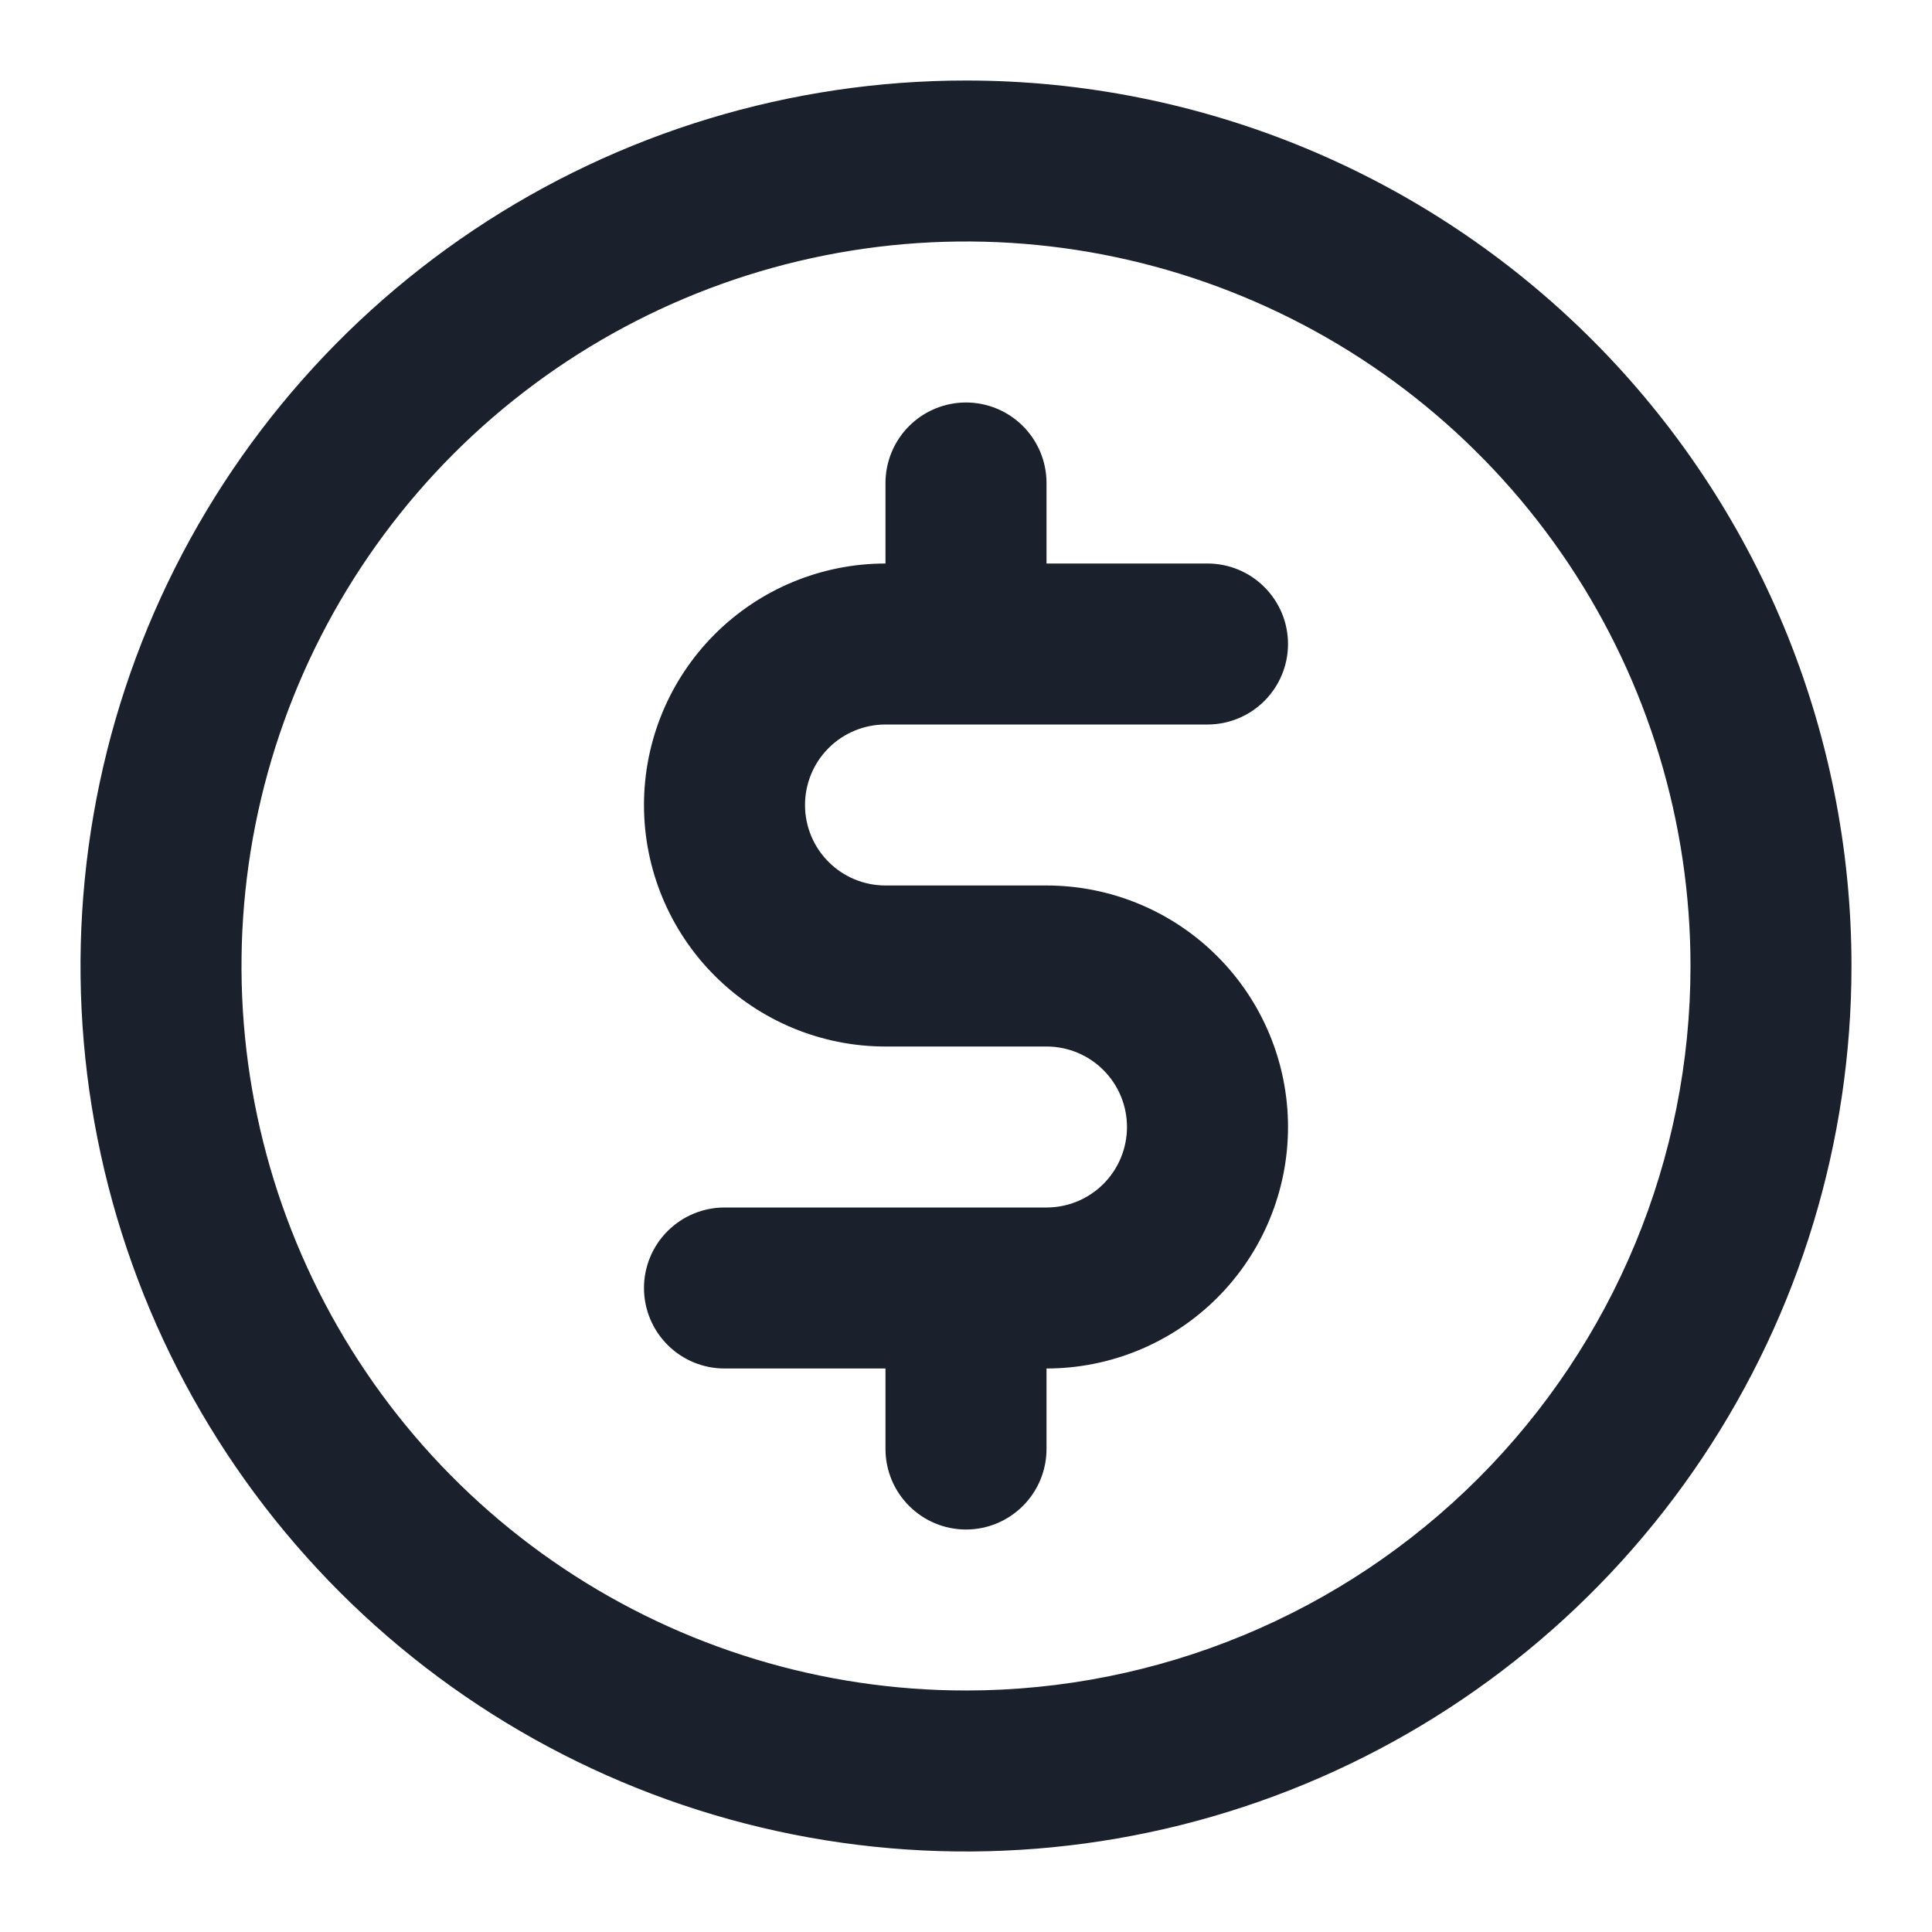 <svg width="40" height="40" viewBox="0 0 40 40" fill="none" xmlns="http://www.w3.org/2000/svg">
<path d="M18.333 15H25C25.442 15 25.866 14.824 26.178 14.512C26.491 14.199 26.667 13.775 26.667 13.333C26.667 12.891 26.491 12.467 26.178 12.155C25.866 11.842 25.442 11.667 25 11.667H21.667V10C21.667 9.558 21.491 9.134 21.178 8.821C20.866 8.509 20.442 8.333 20 8.333C19.558 8.333 19.134 8.509 18.822 8.821C18.509 9.134 18.333 9.558 18.333 10V11.667C17.007 11.667 15.736 12.193 14.798 13.131C13.86 14.069 13.333 15.341 13.333 16.667C13.333 17.993 13.86 19.265 14.798 20.202C15.736 21.14 17.007 21.667 18.333 21.667H21.667C22.109 21.667 22.533 21.842 22.845 22.155C23.158 22.467 23.333 22.891 23.333 23.333C23.333 23.775 23.158 24.199 22.845 24.512C22.533 24.824 22.109 25 21.667 25H15C14.558 25 14.134 25.176 13.822 25.488C13.509 25.801 13.333 26.225 13.333 26.667C13.333 27.109 13.509 27.533 13.822 27.845C14.134 28.158 14.558 28.333 15 28.333H18.333V30C18.333 30.442 18.509 30.866 18.822 31.178C19.134 31.491 19.558 31.667 20 31.667C20.442 31.667 20.866 31.491 21.178 31.178C21.491 30.866 21.667 30.442 21.667 30V28.333C22.993 28.333 24.265 27.806 25.202 26.869C26.14 25.931 26.667 24.659 26.667 23.333C26.667 22.007 26.14 20.735 25.202 19.798C24.265 18.86 22.993 18.333 21.667 18.333H18.333C17.891 18.333 17.467 18.158 17.155 17.845C16.842 17.533 16.667 17.109 16.667 16.667C16.667 16.225 16.842 15.801 17.155 15.488C17.467 15.176 17.891 15 18.333 15ZM20 1.667C16.374 1.667 12.829 2.742 9.815 4.756C6.8 6.771 4.45 9.634 3.062 12.984C1.675 16.334 1.312 20.02 2.019 23.577C2.726 27.133 4.472 30.4 7.036 32.964C9.6 35.528 12.867 37.274 16.423 37.981C19.98 38.688 23.666 38.325 27.016 36.938C30.366 35.55 33.229 33.2 35.244 30.185C37.258 27.171 38.333 23.626 38.333 20C38.333 15.138 36.402 10.475 32.964 7.036C29.526 3.598 24.862 1.667 20 1.667ZM20 35C17.033 35 14.133 34.12 11.666 32.472C9.2 30.824 7.277 28.481 6.142 25.74C5.007 22.999 4.709 19.983 5.288 17.074C5.867 14.164 7.296 11.491 9.393 9.393C11.491 7.296 14.164 5.867 17.074 5.288C19.983 4.709 22.999 5.006 25.74 6.142C28.481 7.277 30.824 9.2 32.472 11.666C34.12 14.133 35 17.033 35 20C35 23.978 33.42 27.794 30.607 30.607C27.794 33.42 23.978 35 20 35Z" fill="#1A202C"/>
</svg>
